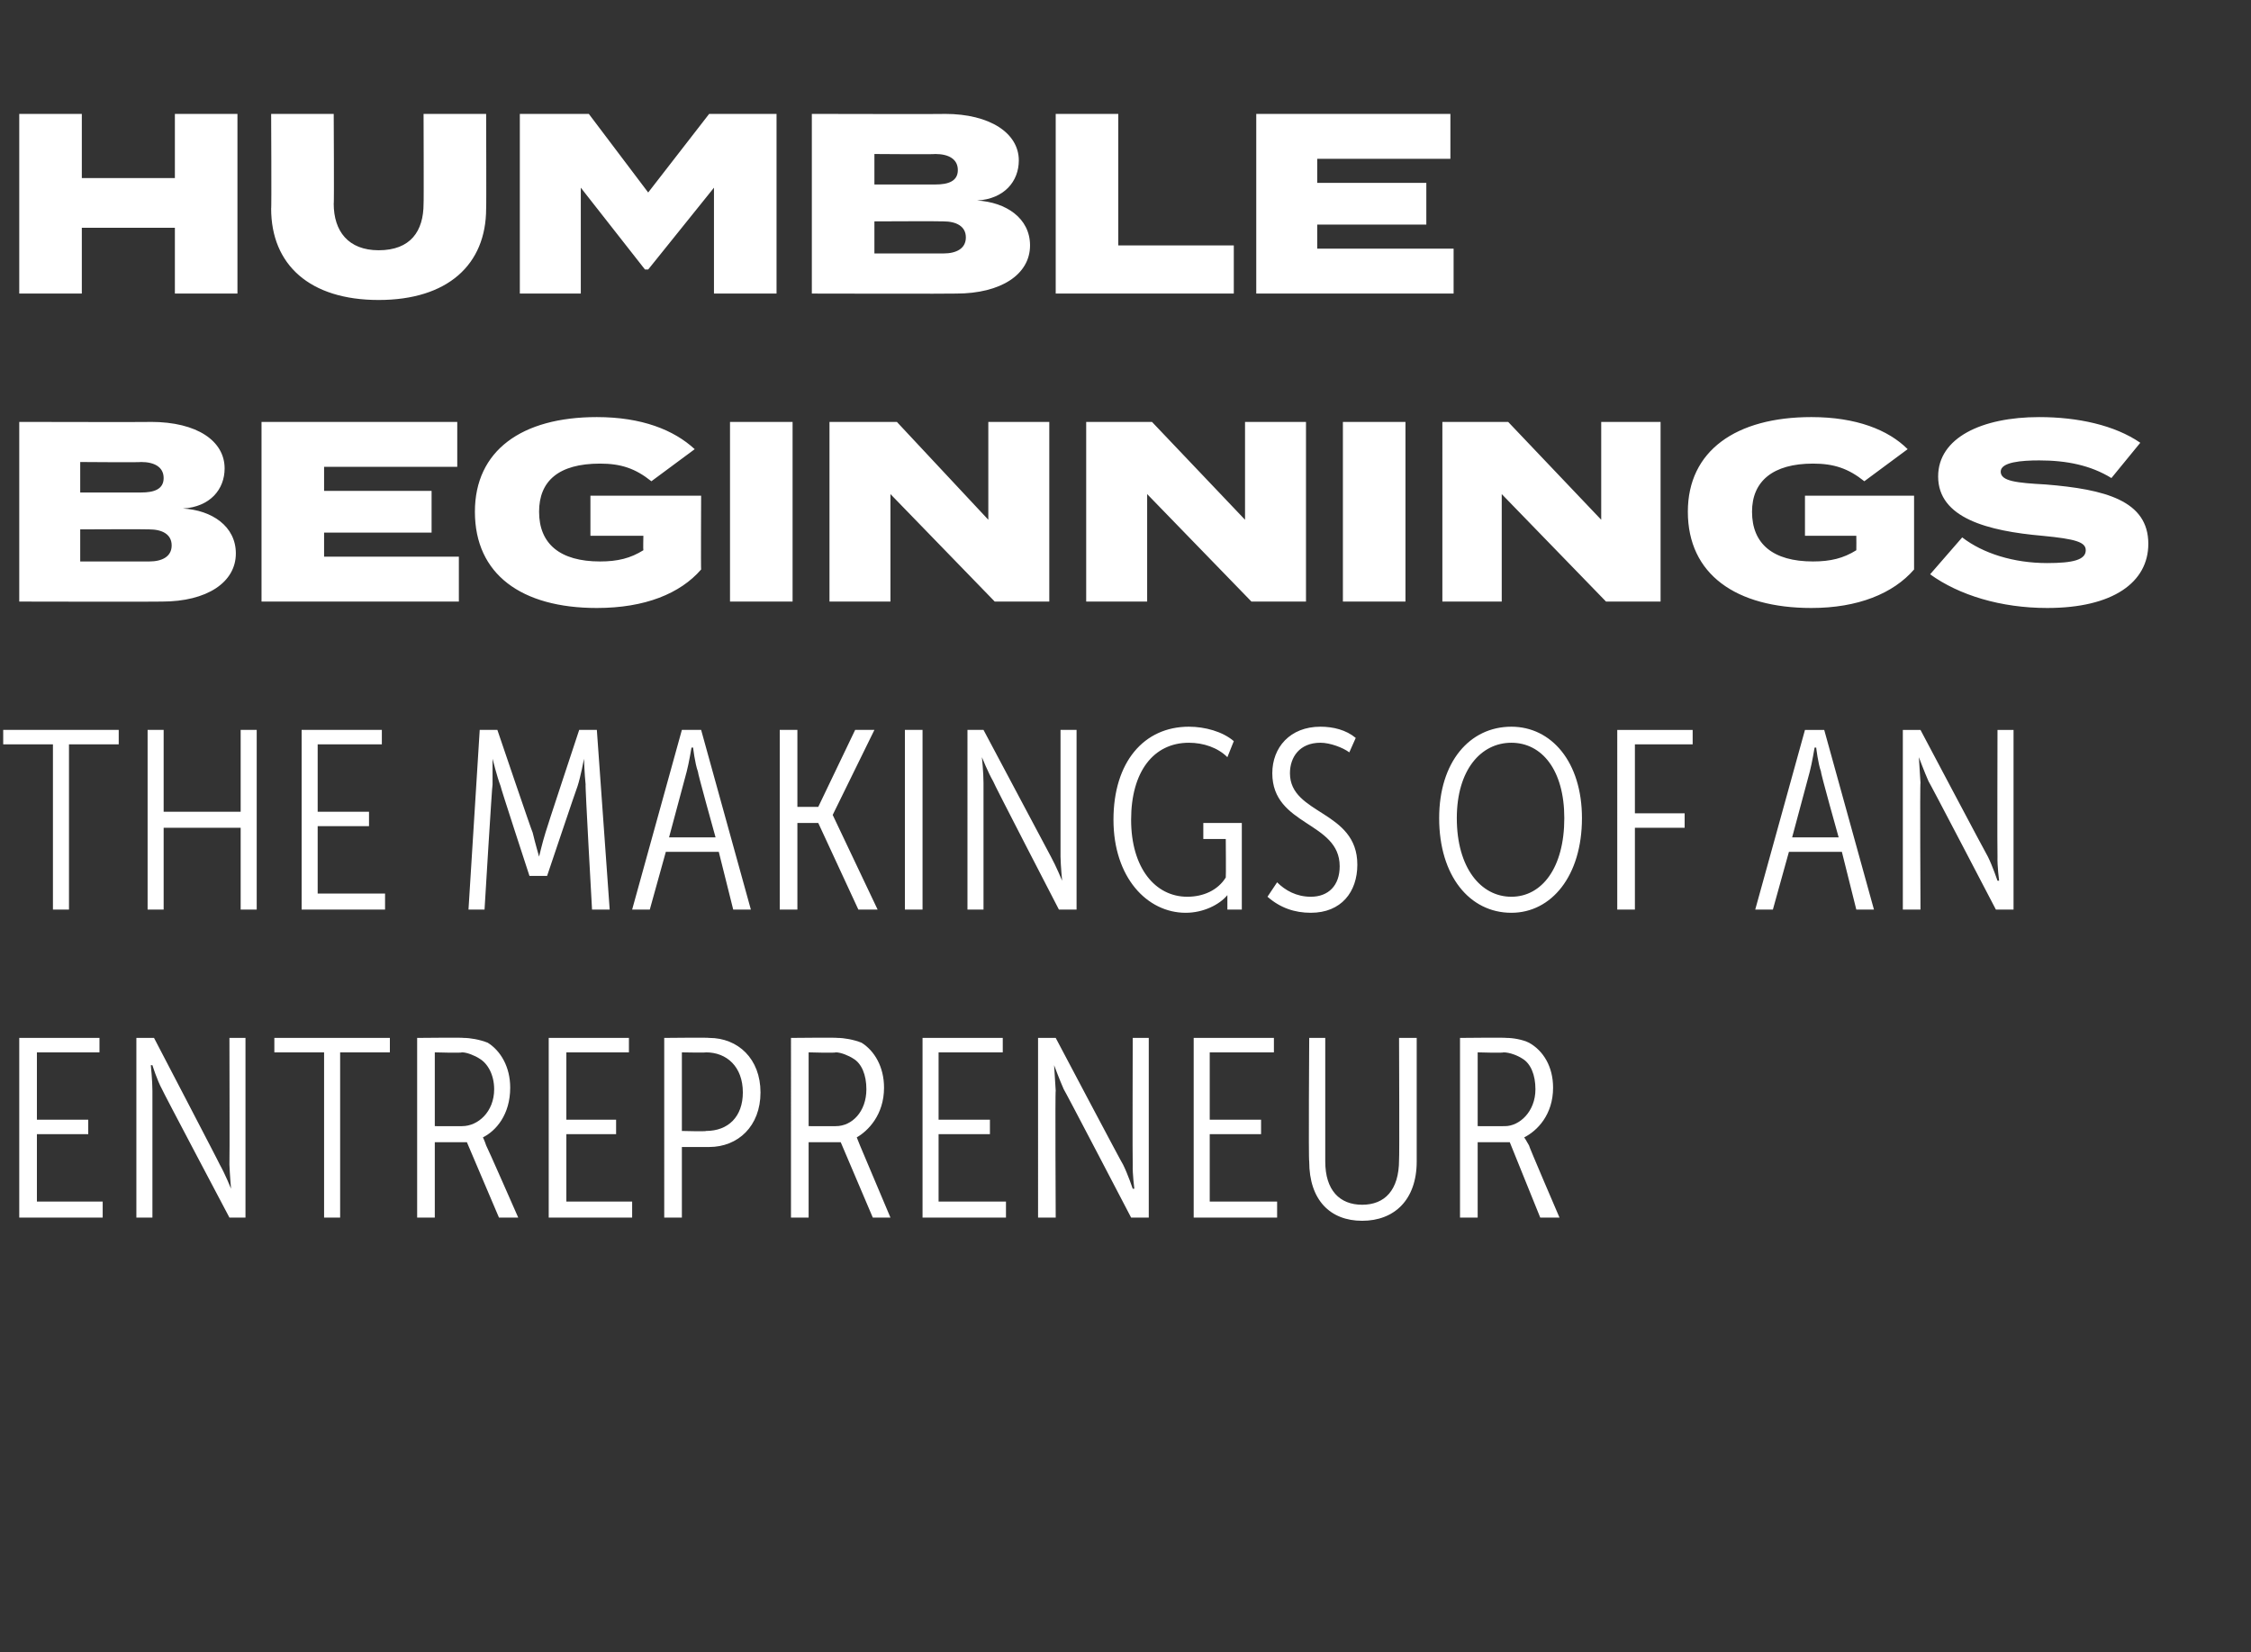 <?xml version="1.0" standalone="no"?><!DOCTYPE svg PUBLIC "-//W3C//DTD SVG 1.1//EN" "http://www.w3.org/Graphics/SVG/1.1/DTD/svg11.dtd"><svg xmlns="http://www.w3.org/2000/svg" version="1.1" width="140.3px" height="103px" viewBox="0 -6 140.3 103" style="top:-6px"><rect x="0" y="-6" width="140.3" height="103" fill="#333333" stroke="none"/><desc>HUMBLE BEGINNINGS THE MAKINGS OF AN ENTREPRENEUR</desc><defs/><g id="Polygon57029"><path d="m1.2 58.7h5v.9H2.3v4.2h3.2v.9H2.3v4.2h4.1v1H1.2V58.7zm7.3 0h1.1s4.13 7.92 4.1 7.9c.33.58.7 1.5.7 1.5c0 0-.08-.92-.1-1.5c.02-.01 0-7.9 0-7.9h1v11.2h-1s-4.22-7.98-4.2-8c-.31-.56-.6-1.5-.6-1.5h-.1s.1.96.1 1.6v7.9h-1V58.7zm11.7.9h-3.1v-.9h7.2v.9h-3.1v10.3h-1V59.6zm5.8-.9s2.91-.03 2.9 0c.4 0 1 .1 1.5.3c.8.5 1.4 1.5 1.4 2.8c0 1.7-.9 2.7-1.7 3.1c-.02-.04 0 0 0 0c0 0 .11.22.2.5c.02-.01 2 4.5 2 4.5h-1.2l-2-4.7h-2v4.7H26V58.7zm2.8 5.5c1 0 2-.9 2-2.3c0-.9-.4-1.6-.9-1.9c-.3-.2-.8-.4-1.1-.4c-.02.05-1.7 0-1.7 0v4.6s1.75.01 1.7 0zm5.4-5.5h5v.9h-3.9v4.2h3.1v.9h-3.1v4.2h4.1v1h-5.2V58.7zm7.2 0s2.78-.03 2.8 0c1.8 0 3.2 1.3 3.2 3.4c0 2.1-1.4 3.4-3.2 3.4h-1.7v4.4h-1.1V58.7zm2.6 5.8c1.4 0 2.3-.9 2.3-2.4c0-1.6-1-2.5-2.3-2.5c.03.03-1.5 0-1.5 0v4.9s1.53.04 1.5 0zm5.3-5.8s2.89-.03 2.9 0c.4 0 1 .1 1.5.3c.8.5 1.4 1.5 1.4 2.8c0 1.7-1 2.7-1.7 3.1c-.04-.04 0 0 0 0l.2.5l1.9 4.5h-1.1l-2-4.7h-2v4.7h-1.1V58.7zm2.8 5.5c1 0 1.9-.9 1.9-2.3c0-.9-.3-1.6-.8-1.9c-.3-.2-.8-.4-1.1-.4c-.04.05-1.7 0-1.7 0v4.6s1.73.01 1.7 0zm5.4-5.5h5v.9h-4v4.2h3.2v.9h-3.2v4.2h4.2v1h-5.2V58.7zm7.2 0h1.1s4.18 7.92 4.2 7.9c.29.58.6 1.5.6 1.5h.1s-.12-.92-.1-1.5c-.02-.01 0-7.9 0-7.9h1v11.2h-1.1s-4.16-7.98-4.2-8c-.25-.56-.6-1.5-.6-1.5l.1 1.6c-.04-.05 0 7.9 0 7.9h-1.1V58.7zm9.7 0h5v.9h-4v4.2h3.2v.9h-3.2v4.2h4.2v1h-5.2V58.7zm7.2 0h1v7.7c0 1.8.9 2.7 2.3 2.7c1.4 0 2.3-.9 2.3-2.8c.03.02 0-7.6 0-7.6h1.1v7.7c0 2.4-1.4 3.7-3.4 3.7c-2 0-3.3-1.3-3.3-3.7c-.05-.02 0-7.7 0-7.7zm9.4 0s2.86-.03 2.9 0c.4 0 1 .1 1.4.3c.9.5 1.5 1.5 1.5 2.8c0 1.7-1 2.7-1.8 3.1c.02-.04 0 0 0 0c0 0 .15.22.3.5c-.04-.01 1.9 4.5 1.9 4.5H96l-1.9-4.7h-2v4.7H91V58.7zm2.8 5.5c.9 0 1.9-.9 1.9-2.3c0-.9-.3-1.6-.8-1.9c-.3-.2-.8-.4-1.2-.4c.03.05-1.6 0-1.6 0v4.6s1.69.01 1.7 0z" stroke="none" fill="#fff"/></g><g id="Polygon57028"><path d="m3.3 40.4H.2v-.9h7.2v.9H4.3v10.3h-1V40.4zm5.9-.9h1v5.1h4.8v-5.1h1v11.2h-1v-5.1h-4.8v5.1h-1V39.5zm9.6 0h5v.9h-4v4.2h3.2v.9h-3.2v4.2h4.2v1h-5.2V39.5zm11.1 0h1.1s2.17 6.4 2.2 6.4c.14.6.4 1.5.4 1.5c0 0 .21-.9.4-1.5c-.02 0 2.1-6.4 2.1-6.4h1.1l.8 11.2h-1.1s-.44-7.82-.4-7.8c-.07-.64-.1-1.6-.1-1.6c0 0-.21 1.12-.4 1.7c-.02.01-1.9 5.6-1.9 5.6H33s-1.83-5.59-1.8-5.6c-.22-.57-.5-1.7-.5-1.7v1.6c-.03-.02-.5 7.8-.5 7.8h-1l.7-11.2zm12.6 0h1.2l3.1 11.2h-1.1l-.9-3.6h-3.3l-1 3.6h-1.1l3.1-11.2zm2.1 6.7s-1.14-4.09-1.1-4.1c-.19-.52-.3-1.5-.3-1.5h-.1s-.16.97-.3 1.5l-1.1 4.1h2.9zm4-6.7h1.1v4.8h1.3l2.3-4.8h1.2l-2.6 5.3l2.8 5.9h-1.2L51 45.3h-1.3v5.4h-1.1V39.5zm7.8 0h1.1v11.2h-1.1V39.5zm3.9 0h1l4.2 7.9c.32.58.7 1.5.7 1.5c0 0-.09-.92-.1-1.5v-7.9h1v11.2H66s-4.13-7.98-4.1-8c-.32-.56-.7-1.5-.7-1.5c0 0 .1.96.1 1.6v7.9h-1V39.5zm13.8-.2c1 0 2.1.3 2.8.9l-.4 1c-.6-.6-1.5-.9-2.4-.9c-2.2 0-3.6 1.8-3.6 4.8c0 3 1.5 4.8 3.5 4.8c1 0 1.9-.4 2.4-1.2c.02 0 0-2.4 0-2.4H75v-1h2.4v5.4h-.9v-.9s0-.02 0 0c-.5.6-1.5 1.1-2.6 1.1c-2.4 0-4.5-2.2-4.5-5.8c0-3.6 1.9-5.8 4.7-5.8zm5.5 9.7c.5.5 1.2.9 2.1.9c1.1 0 1.8-.7 1.8-1.9c0-2.8-4.2-2.5-4.2-5.8c0-1.6 1.1-2.9 3-2.9c.8 0 1.6.2 2.2.7l-.4.9c-.4-.3-1.2-.6-1.8-.6c-1.3 0-1.9.9-1.9 1.9c0 2.6 4.2 2.3 4.2 5.7c0 1.7-1 3-2.9 3c-1 0-1.9-.3-2.7-1l.6-.9zm14.6-9.7c2.5 0 4.4 2.2 4.4 5.7c0 3.6-1.9 5.9-4.4 5.9c-2.6 0-4.5-2.3-4.5-5.9c0-3.5 1.9-5.7 4.5-5.7zm0 10.6c1.9 0 3.3-1.8 3.3-4.9c0-3-1.4-4.7-3.3-4.7c-1.9 0-3.4 1.7-3.4 4.7c0 3.1 1.5 4.9 3.4 4.9zm6.6-10.4h4.7v.9h-3.6v4.3h3.1v.9h-3.1v5.1h-1.1V39.5zm11.7 0h1.2l3.1 11.2h-1.1l-.9-3.6h-3.3l-1 3.6h-1.1l3.1-11.2zm2.1 6.7s-1.15-4.09-1.1-4.1c-.19-.52-.3-1.5-.3-1.5h-.1s-.16.97-.3 1.5l-1.1 4.1h2.9zm4-6.7h1.1s4.19 7.92 4.2 7.9c.29.58.6 1.5.6 1.5h.1s-.12-.92-.1-1.5c-.02-.01 0-7.9 0-7.9h1v11.2h-1.1s-4.16-7.98-4.2-8c-.25-.56-.6-1.5-.6-1.5l.1 1.6c-.04-.05 0 7.9 0 7.9h-1.1V39.5z" stroke="none" fill="#fff"/></g><g id="Polygon57027"><path d="m14.7 28.5c0 1.8-1.8 3-4.6 3c-.02.02-8.9 0-8.9 0V20.3s8.24.02 8.2 0c2.9 0 4.6 1.2 4.6 2.9c0 1.3-.9 2.4-2.6 2.5c1.8.1 3.3 1.1 3.3 2.8zM5 24.7h3.8c.8 0 1.4-.2 1.4-.9c0-.7-.6-1-1.4-1c0 .03-3.8 0-3.8 0v1.9zm5.7 3.3c0-.7-.6-1-1.4-1c-.04-.02-4.3 0-4.3 0v2h4.3c.8 0 1.4-.3 1.4-1zm17.9.7v2.8H16.3V20.3h12.2v2.8h-8.3v1.5h6.7v2.6h-6.7v1.5h8.4zm15.1.8c-1.3 1.5-3.5 2.4-6.5 2.4c-4.7 0-7.6-2.1-7.6-6c0-3.8 2.9-5.9 7.6-5.9c2.8 0 4.8.8 6.1 2l-2.7 2c-1-.8-1.9-1.1-3.2-1.1c-2.6 0-3.8 1.1-3.8 3c0 2 1.3 3.1 3.8 3.1c1.1 0 1.9-.2 2.7-.7c-.02 0 0-.9 0-.9h-3.3v-2.5h6.9s-.02 4.64 0 4.6zm1.8 2V20.3h3.9v11.2h-3.9zm19.9-11.2v11.2H62l-6.5-6.7v6.7h-3.8V20.3h4.2l5.7 6.1v-6.1h3.8zm16 0v11.2H78l-6.5-6.7v6.7h-3.8V20.3h4.1l5.8 6.1v-6.1h3.8zm2.3 11.2V20.3h3.9v11.2h-3.9zm19.8-11.2v11.2h-3.4l-6.5-6.7v6.7h-3.7V20.3h4.1l5.8 6.1v-6.1h3.7zm15.8 9.2c-1.3 1.5-3.5 2.4-6.4 2.4c-4.7 0-7.7-2.1-7.7-6c0-3.8 3-5.9 7.7-5.9c2.8 0 4.8.8 6 2l-2.7 2c-1-.8-1.9-1.1-3.2-1.1c-2.5 0-3.8 1.1-3.8 3c0 2 1.3 3.1 3.8 3.1c1.1 0 1.9-.2 2.7-.7c.01 0 0-.9 0-.9h-3.2v-2.5h6.8v4.6zm14.6-1.6c0 2.4-2.2 4-6.3 4c-2.9 0-5.5-.8-7.3-2.1l2-2.3c1.3 1 3.2 1.6 5.3 1.6c1.6 0 2.4-.2 2.4-.8c0-.5-.6-.7-2.7-.9c-3.4-.3-6.5-1.1-6.5-3.7c0-2.4 2.7-3.7 6.3-3.7c2.4 0 4.7.5 6.3 1.6l-1.8 2.2c-1.3-.8-2.8-1.1-4.5-1.1c-1.1 0-2.4.1-2.4.7c0 .6 1 .7 2.8.8c3.7.3 6.4 1 6.4 3.7z" stroke="none" fill="#fff"/></g><g id="Polygon57026"><path d="m14.8 1.1v11.2h-3.9V8.2H5.1v4.1H1.2V1.1h3.9v4h5.8v-4h3.9zm15.5 0s.02 5.94 0 5.9c0 3.5-2.4 5.7-6.7 5.7c-4.3 0-6.7-2.2-6.7-5.7c.03.04 0-5.9 0-5.9h3.9s.03 5.64 0 5.6c0 1.7.9 2.9 2.8 2.9c2 0 2.8-1.2 2.8-2.9c.02.04 0-5.6 0-5.6h3.9zm18.1 0v11.2h-3.9V5.7l-4.1 5.1h-.2l-4-5.1v6.6h-3.8V1.1h4.3L40.4 6l3.8-4.9h4.2zm15.8 8.2c0 1.8-1.8 3-4.6 3c-.03.02-9 0-9 0V1.1s8.33.02 8.3 0c2.8 0 4.6 1.2 4.6 2.9c0 1.3-.9 2.4-2.6 2.5c1.8.1 3.3 1.1 3.3 2.8zm-9.7-3.8h3.8c.8 0 1.4-.2 1.4-.9c0-.7-.6-1-1.4-1c-.01.03-3.8 0-3.8 0v1.9zm5.7 3.3c0-.7-.6-1-1.4-1c-.05-.02-4.3 0-4.3 0v2h4.3c.8 0 1.4-.3 1.4-1zm16.7.5v3H65.8V1.1h3.9v8.2h7.2zm13.7.2v2.8H78.3V1.1h12.1v2.8h-8.3v1.5h6.8v2.6h-6.8v1.5h8.5z" stroke="none" fill="#fff"/></g></svg>